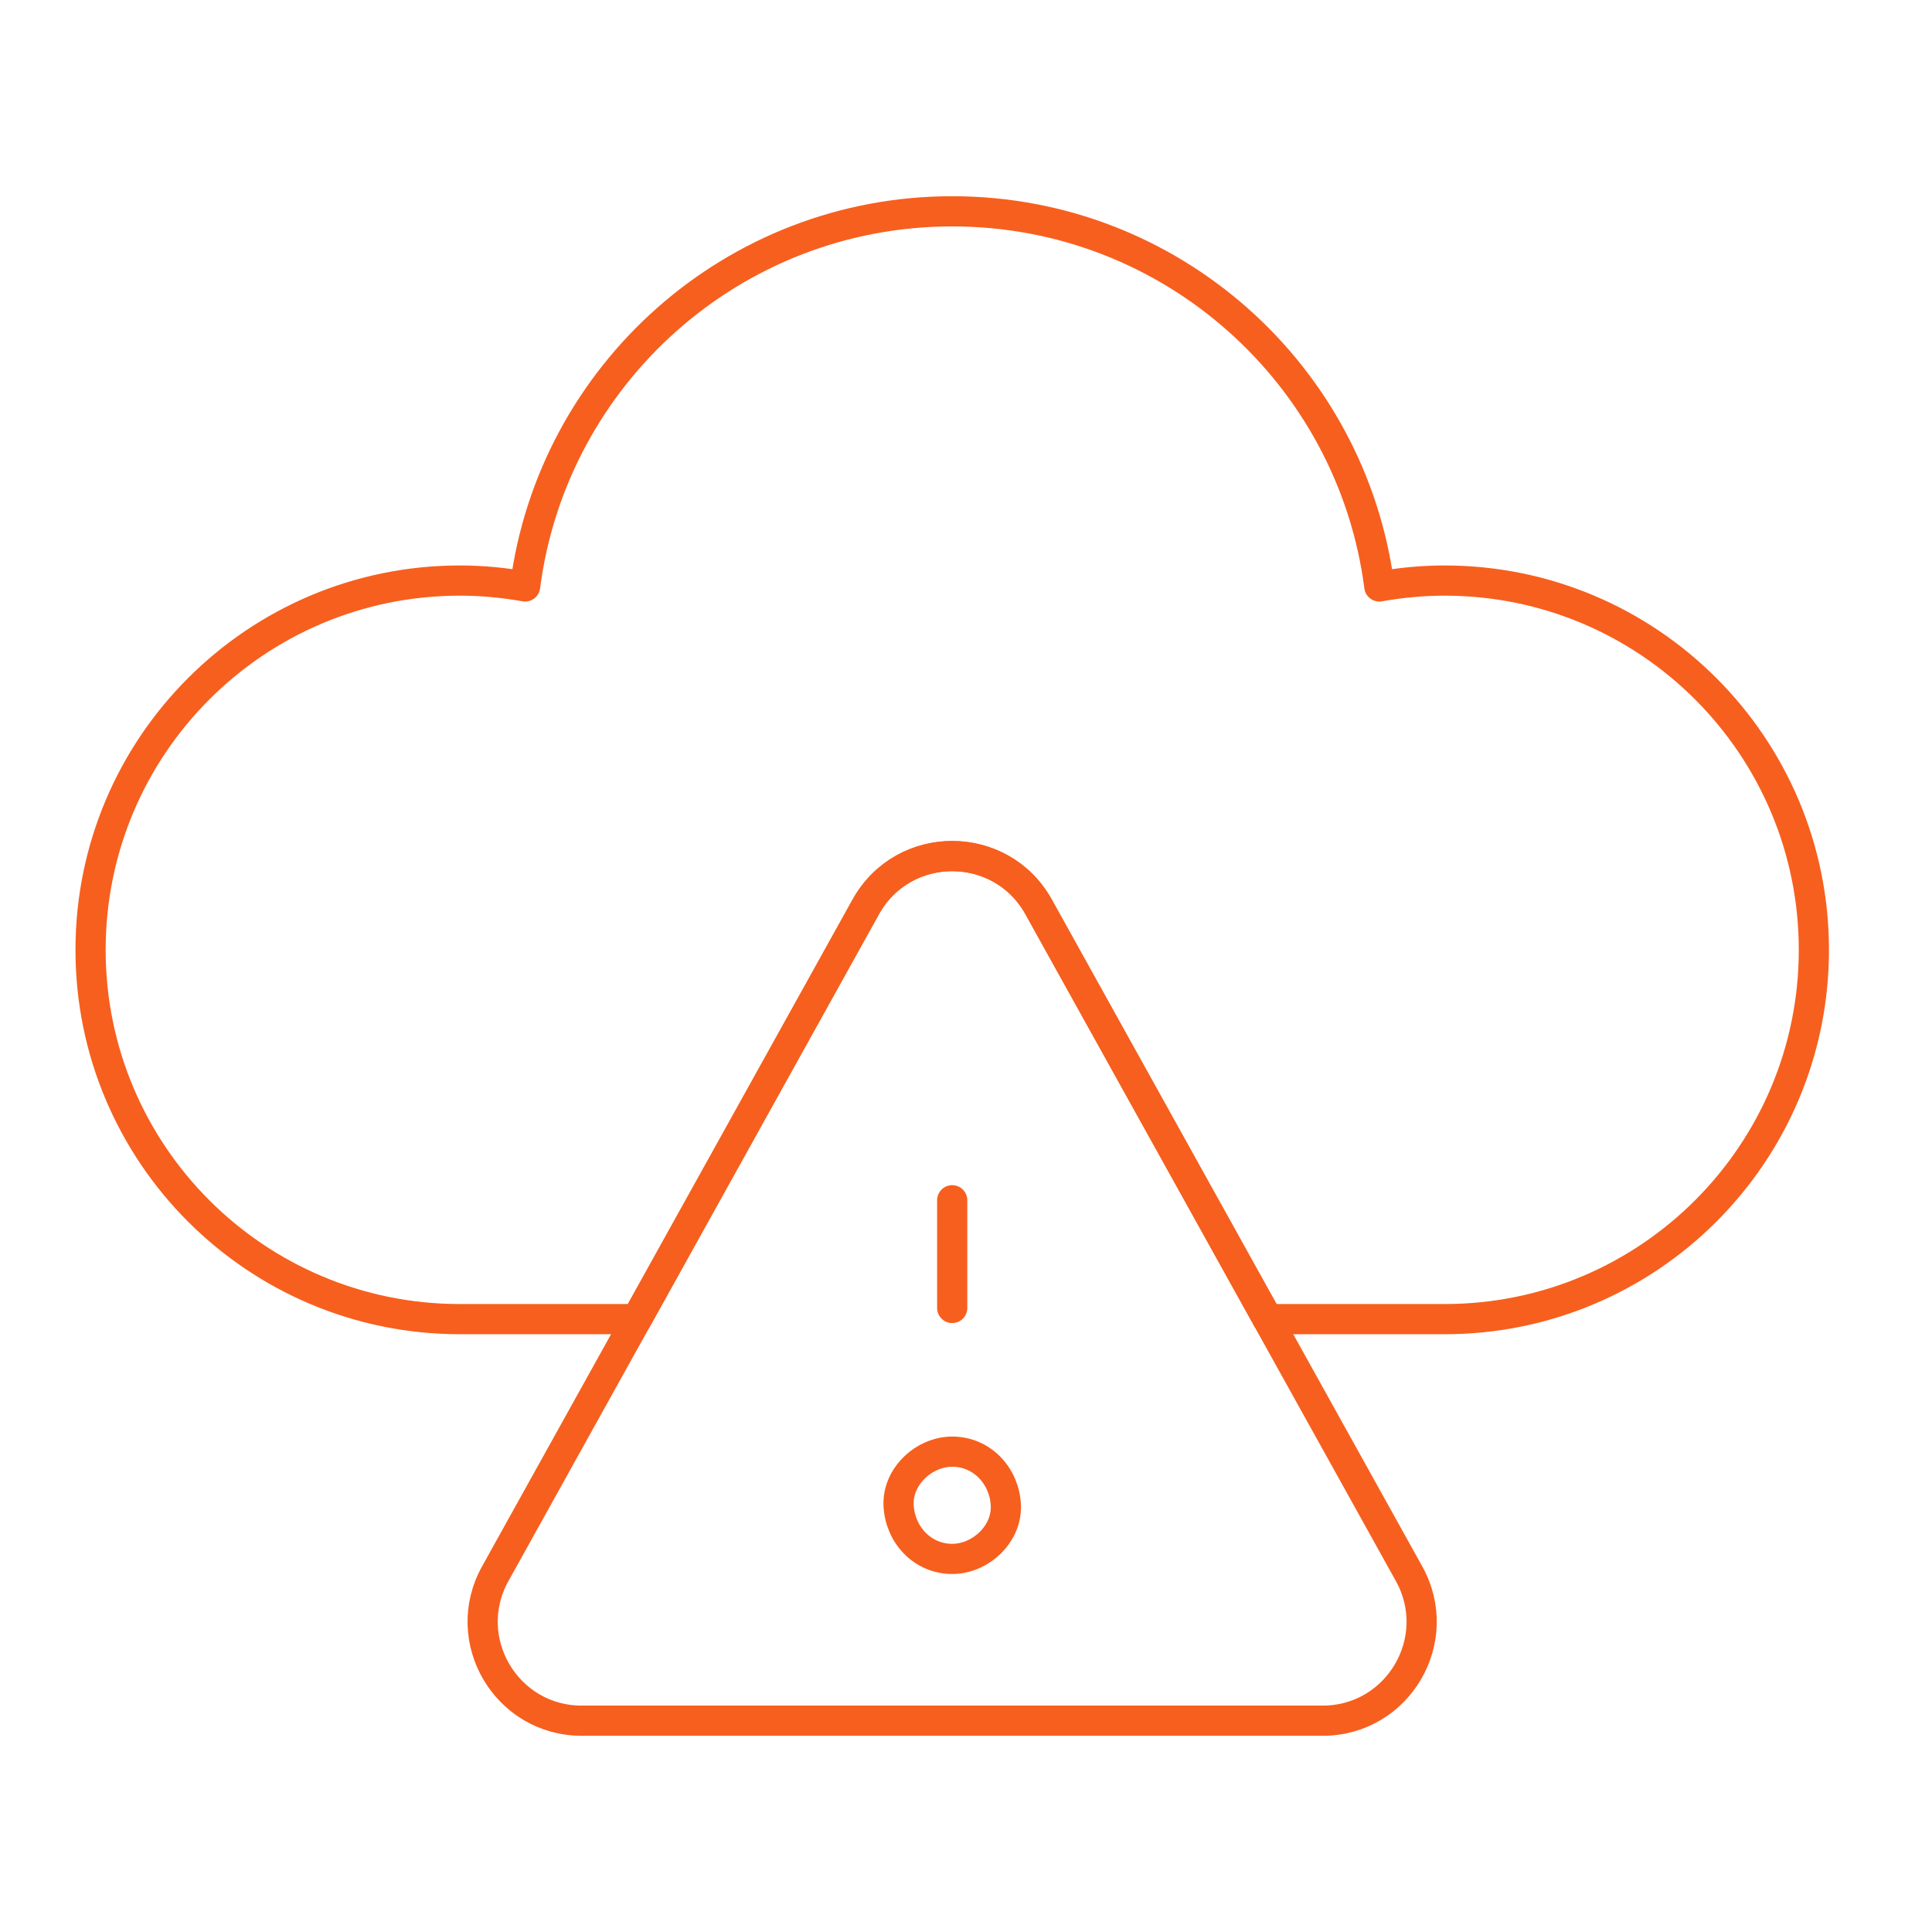 <svg width="64" height="64" viewBox="0 0 64 64" fill="none" xmlns="http://www.w3.org/2000/svg">
<path d="M60.087 31.466C60.087 38.222 54.611 43.698 47.854 43.698H41.993L34.407 30.043C33.159 27.797 29.928 27.797 28.68 30.043L21.094 43.698H15.233C8.477 43.698 3 38.222 3 31.466C3 24.71 8.477 19.232 15.233 19.232C15.971 19.232 16.693 19.302 17.395 19.427C18.3 12.417 24.287 7 31.544 7C38.8 7 44.788 12.417 45.692 19.427C46.395 19.302 47.116 19.232 47.854 19.232C54.611 19.232 60.087 24.71 60.087 31.466Z" stroke="#F75F1E" stroke-miterlimit="10" stroke-linejoin="round"/>
<path d="M43.814 57H19.269C16.771 57 15.192 54.318 16.405 52.133L21.092 43.698L28.678 30.044C29.926 27.797 33.157 27.797 34.405 30.044L41.991 43.698L46.678 52.133C47.891 54.318 46.312 57 43.814 57Z" stroke="#F75F1E" stroke-miterlimit="10" stroke-linejoin="round"/>
<path d="M31.543 39.76V43.328" stroke="#F75F1E" stroke-miterlimit="10" stroke-linecap="round" stroke-linejoin="round"/>
<path d="M31.544 51.641C32.473 51.641 33.363 50.824 33.32 49.864C33.277 48.902 32.54 48.088 31.544 48.088C30.614 48.088 29.724 48.905 29.767 49.864C29.81 50.827 30.548 51.641 31.544 51.641Z" stroke="#F75F1E"/>
</svg>
